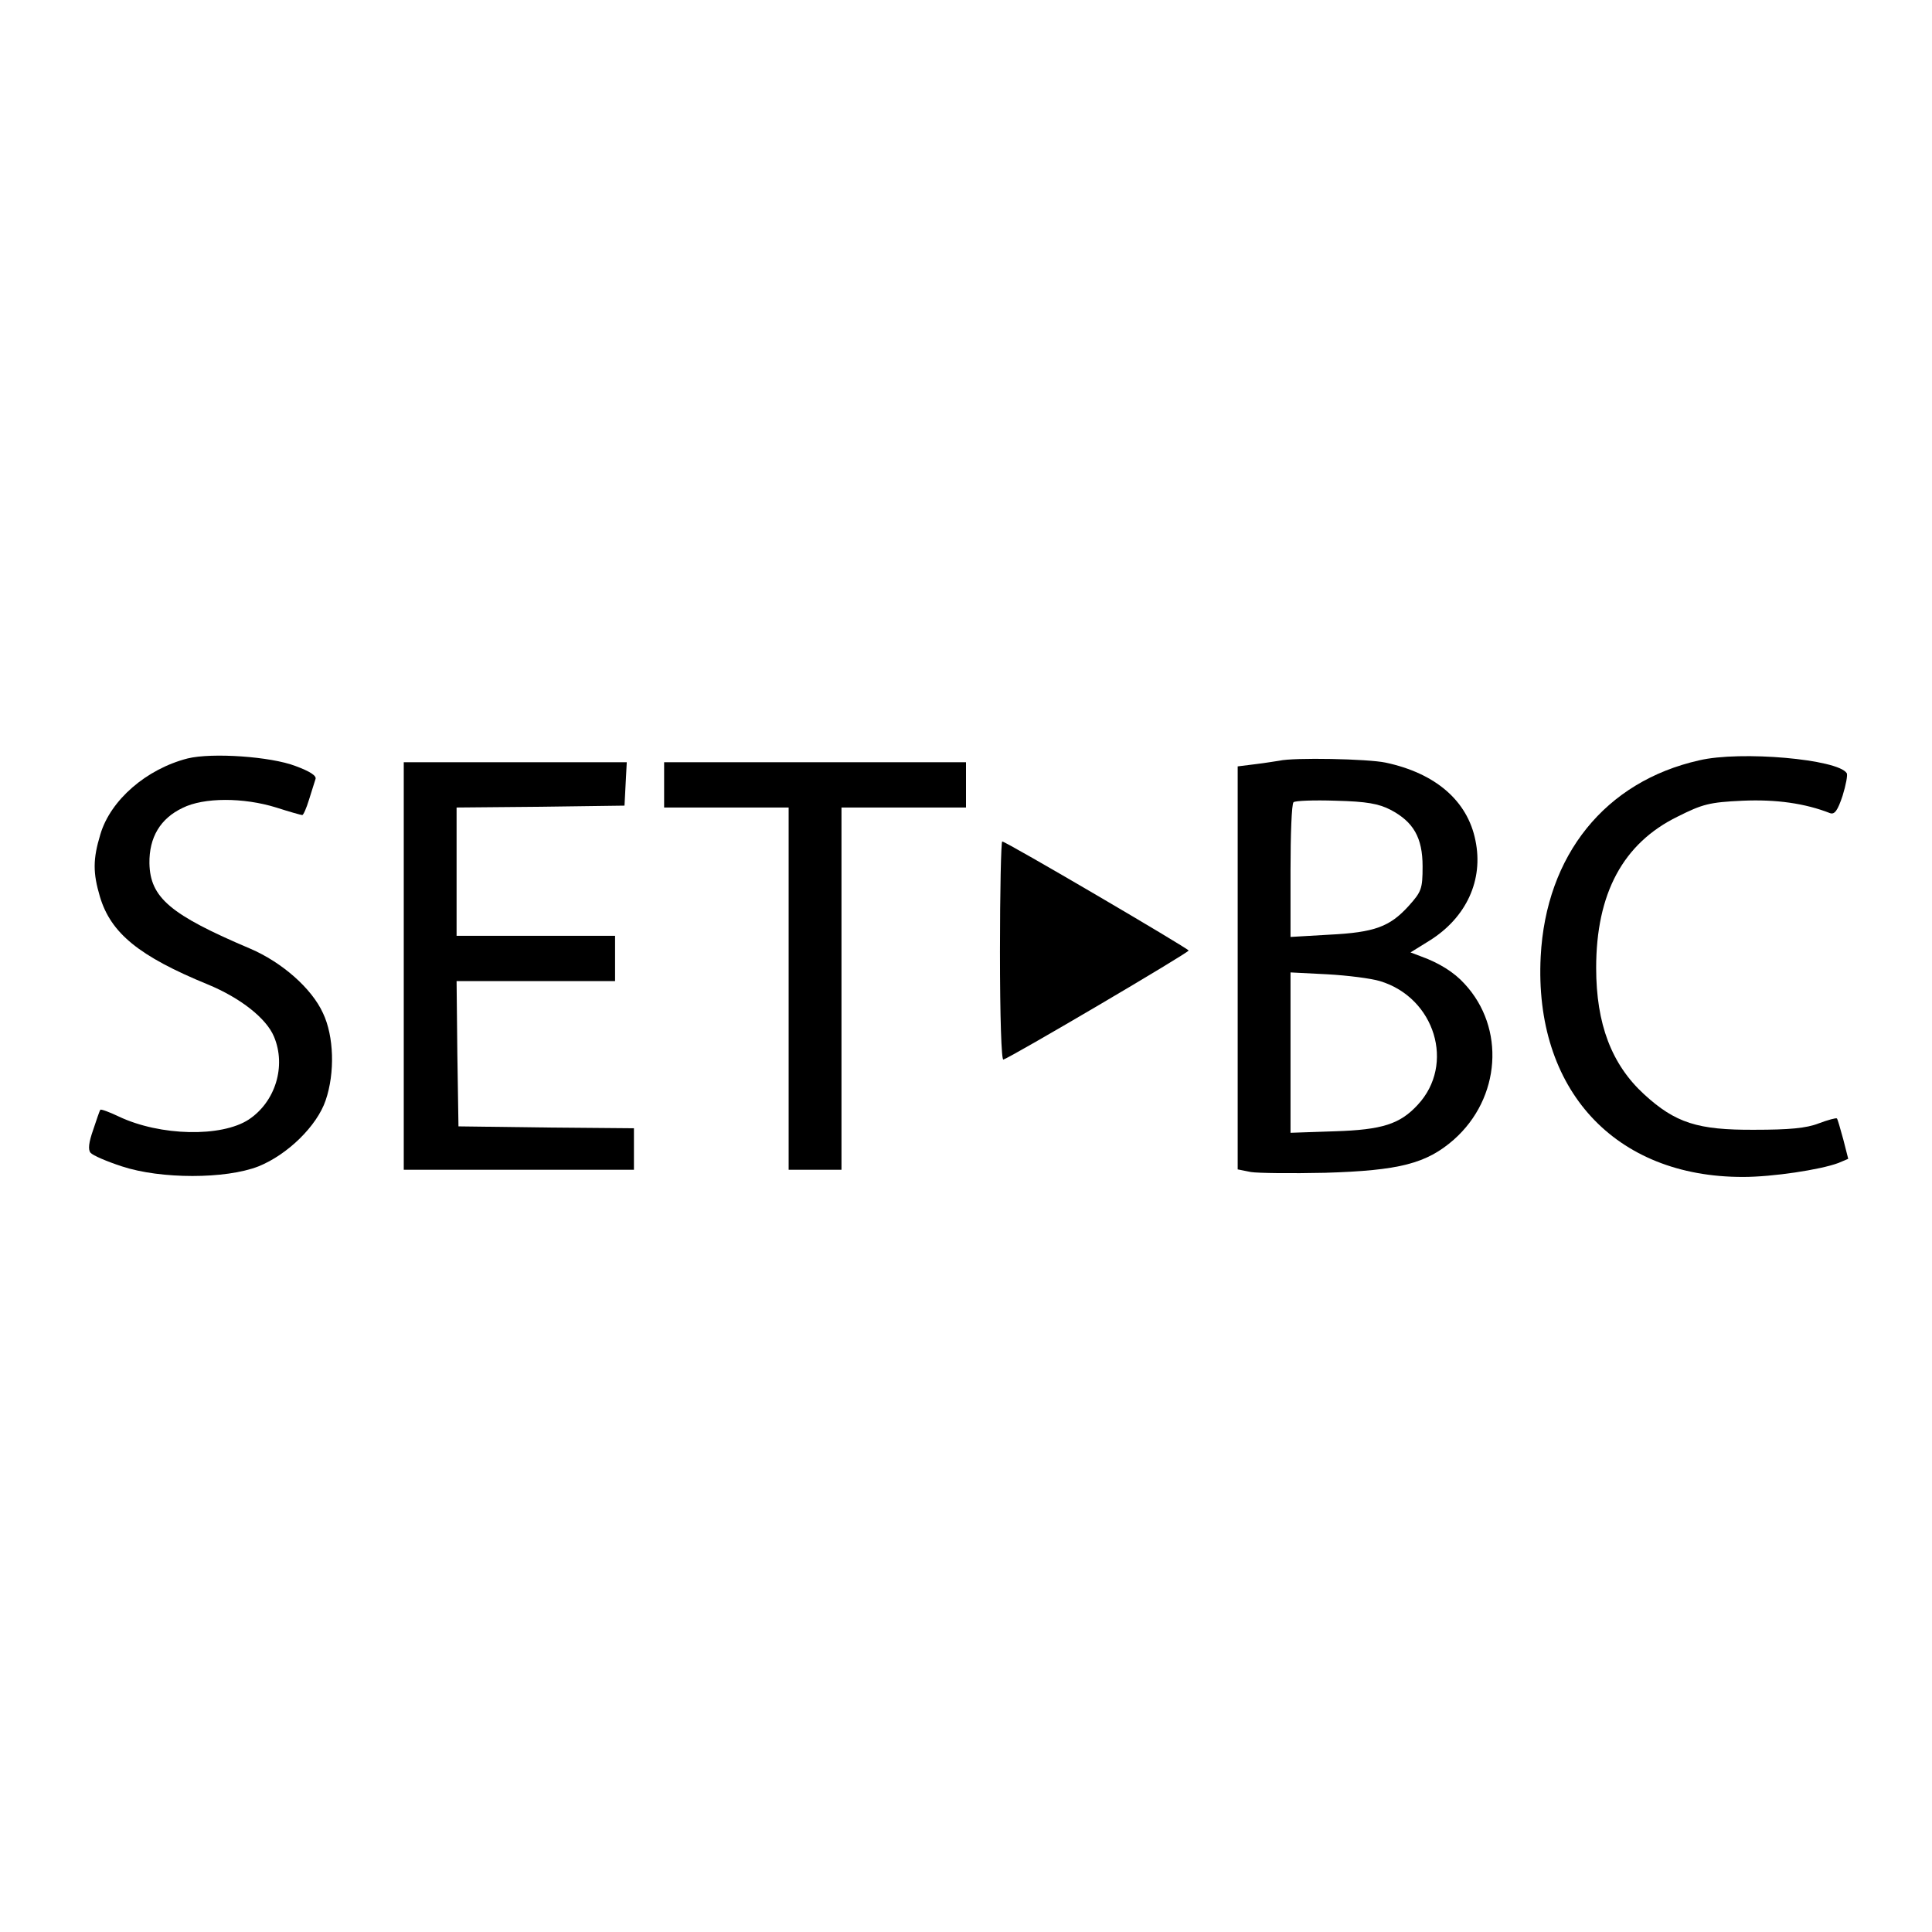 <?xml version="1.0" standalone="no"?>
<!DOCTYPE svg PUBLIC "-//W3C//DTD SVG 20010904//EN"
 "http://www.w3.org/TR/2001/REC-SVG-20010904/DTD/svg10.dtd">
<svg version="1.0" xmlns="http://www.w3.org/2000/svg"
 width="512pt" height="512pt" viewBox="0 0 512 512"
 preserveAspectRatio="xMidYMid meet">
<g transform="translate(0,512) scale(0.1,-0.1)"
fill="#000000" stroke="none">
<path d="M497 3110 c-109 -28 -204 -110 -231 -201 -20 -66 -20 -102 -1 -166
29 -96 103 -157 286 -232 87 -36 155 -90 175 -138 33 -78 4 -173 -67 -220 -72
-47 -234 -44 -344 8 -25 12 -47 20 -49 18 -2 -2 -10 -26 -19 -53 -12 -34 -14
-53 -7 -61 6 -7 43 -23 83 -36 103 -34 275 -34 362 0 77 31 155 107 178 175
25 73 22 170 -7 231 -30 66 -109 135 -193 171 -212 90 -265 135 -267 226 -1
69 29 119 88 147 56 28 161 28 248 1 34 -11 66 -20 69 -20 3 0 11 18 18 41 7
23 15 47 17 54 4 9 -15 21 -53 35 -65 25 -221 36 -286 20z"/>
<path d="M4503 3105 c-249 -56 -406 -251 -420 -520 -18 -352 196 -585 537
-584 77 0 204 19 252 37 l26 11 -13 51 c-8 29 -15 54 -17 56 -2 2 -24 -4 -48
-13 -33 -13 -79 -17 -170 -17 -151 -1 -210 18 -293 94 -86 79 -127 186 -127
335 0 197 71 330 216 401 66 33 84 38 172 42 89 4 166 -7 232 -33 12 -4 20 7
33 46 9 29 14 56 11 60 -23 37 -281 60 -391 34z"/>
<path d="M3390 3104 c-8 -1 -36 -6 -62 -9 l-48 -6 0 -534 0 -534 35 -7 c19 -3
107 -4 197 -2 196 6 268 24 341 88 124 110 137 296 28 413 -27 30 -67 55 -114
72 l-29 11 50 31 c98 61 144 161 122 266 -21 105 -106 178 -238 206 -47 10
-243 14 -282 5z m295 -130 c61 -32 85 -74 85 -150 0 -60 -3 -67 -37 -105 -50
-55 -90 -70 -210 -76 l-103 -6 0 175 c0 96 3 178 8 182 4 4 54 6 112 4 82 -2
114 -8 145 -24z m-28 -454 c146 -44 200 -221 100 -328 -47 -51 -94 -66 -219
-70 l-118 -4 0 212 0 213 98 -5 c54 -3 116 -11 139 -18z"/>
<path d="M1070 2560 l0 -540 305 0 305 0 0 55 0 55 -232 2 -233 3 -3 193 -2
192 210 0 210 0 0 60 0 60 -210 0 -210 0 0 170 0 170 223 2 222 3 3 58 3 57
-296 0 -295 0 0 -540z"/>
<path d="M1760 3040 l0 -60 165 0 165 0 0 -480 0 -480 70 0 70 0 0 480 0 480
165 0 165 0 0 60 0 60 -400 0 -400 0 0 -60z"/>
<path d="M2650 2599 c0 -178 4 -289 9 -287 22 7 491 283 491 289 0 5 -484 289
-494 289 -3 0 -6 -131 -6 -291z"/>
</g>
</svg>
